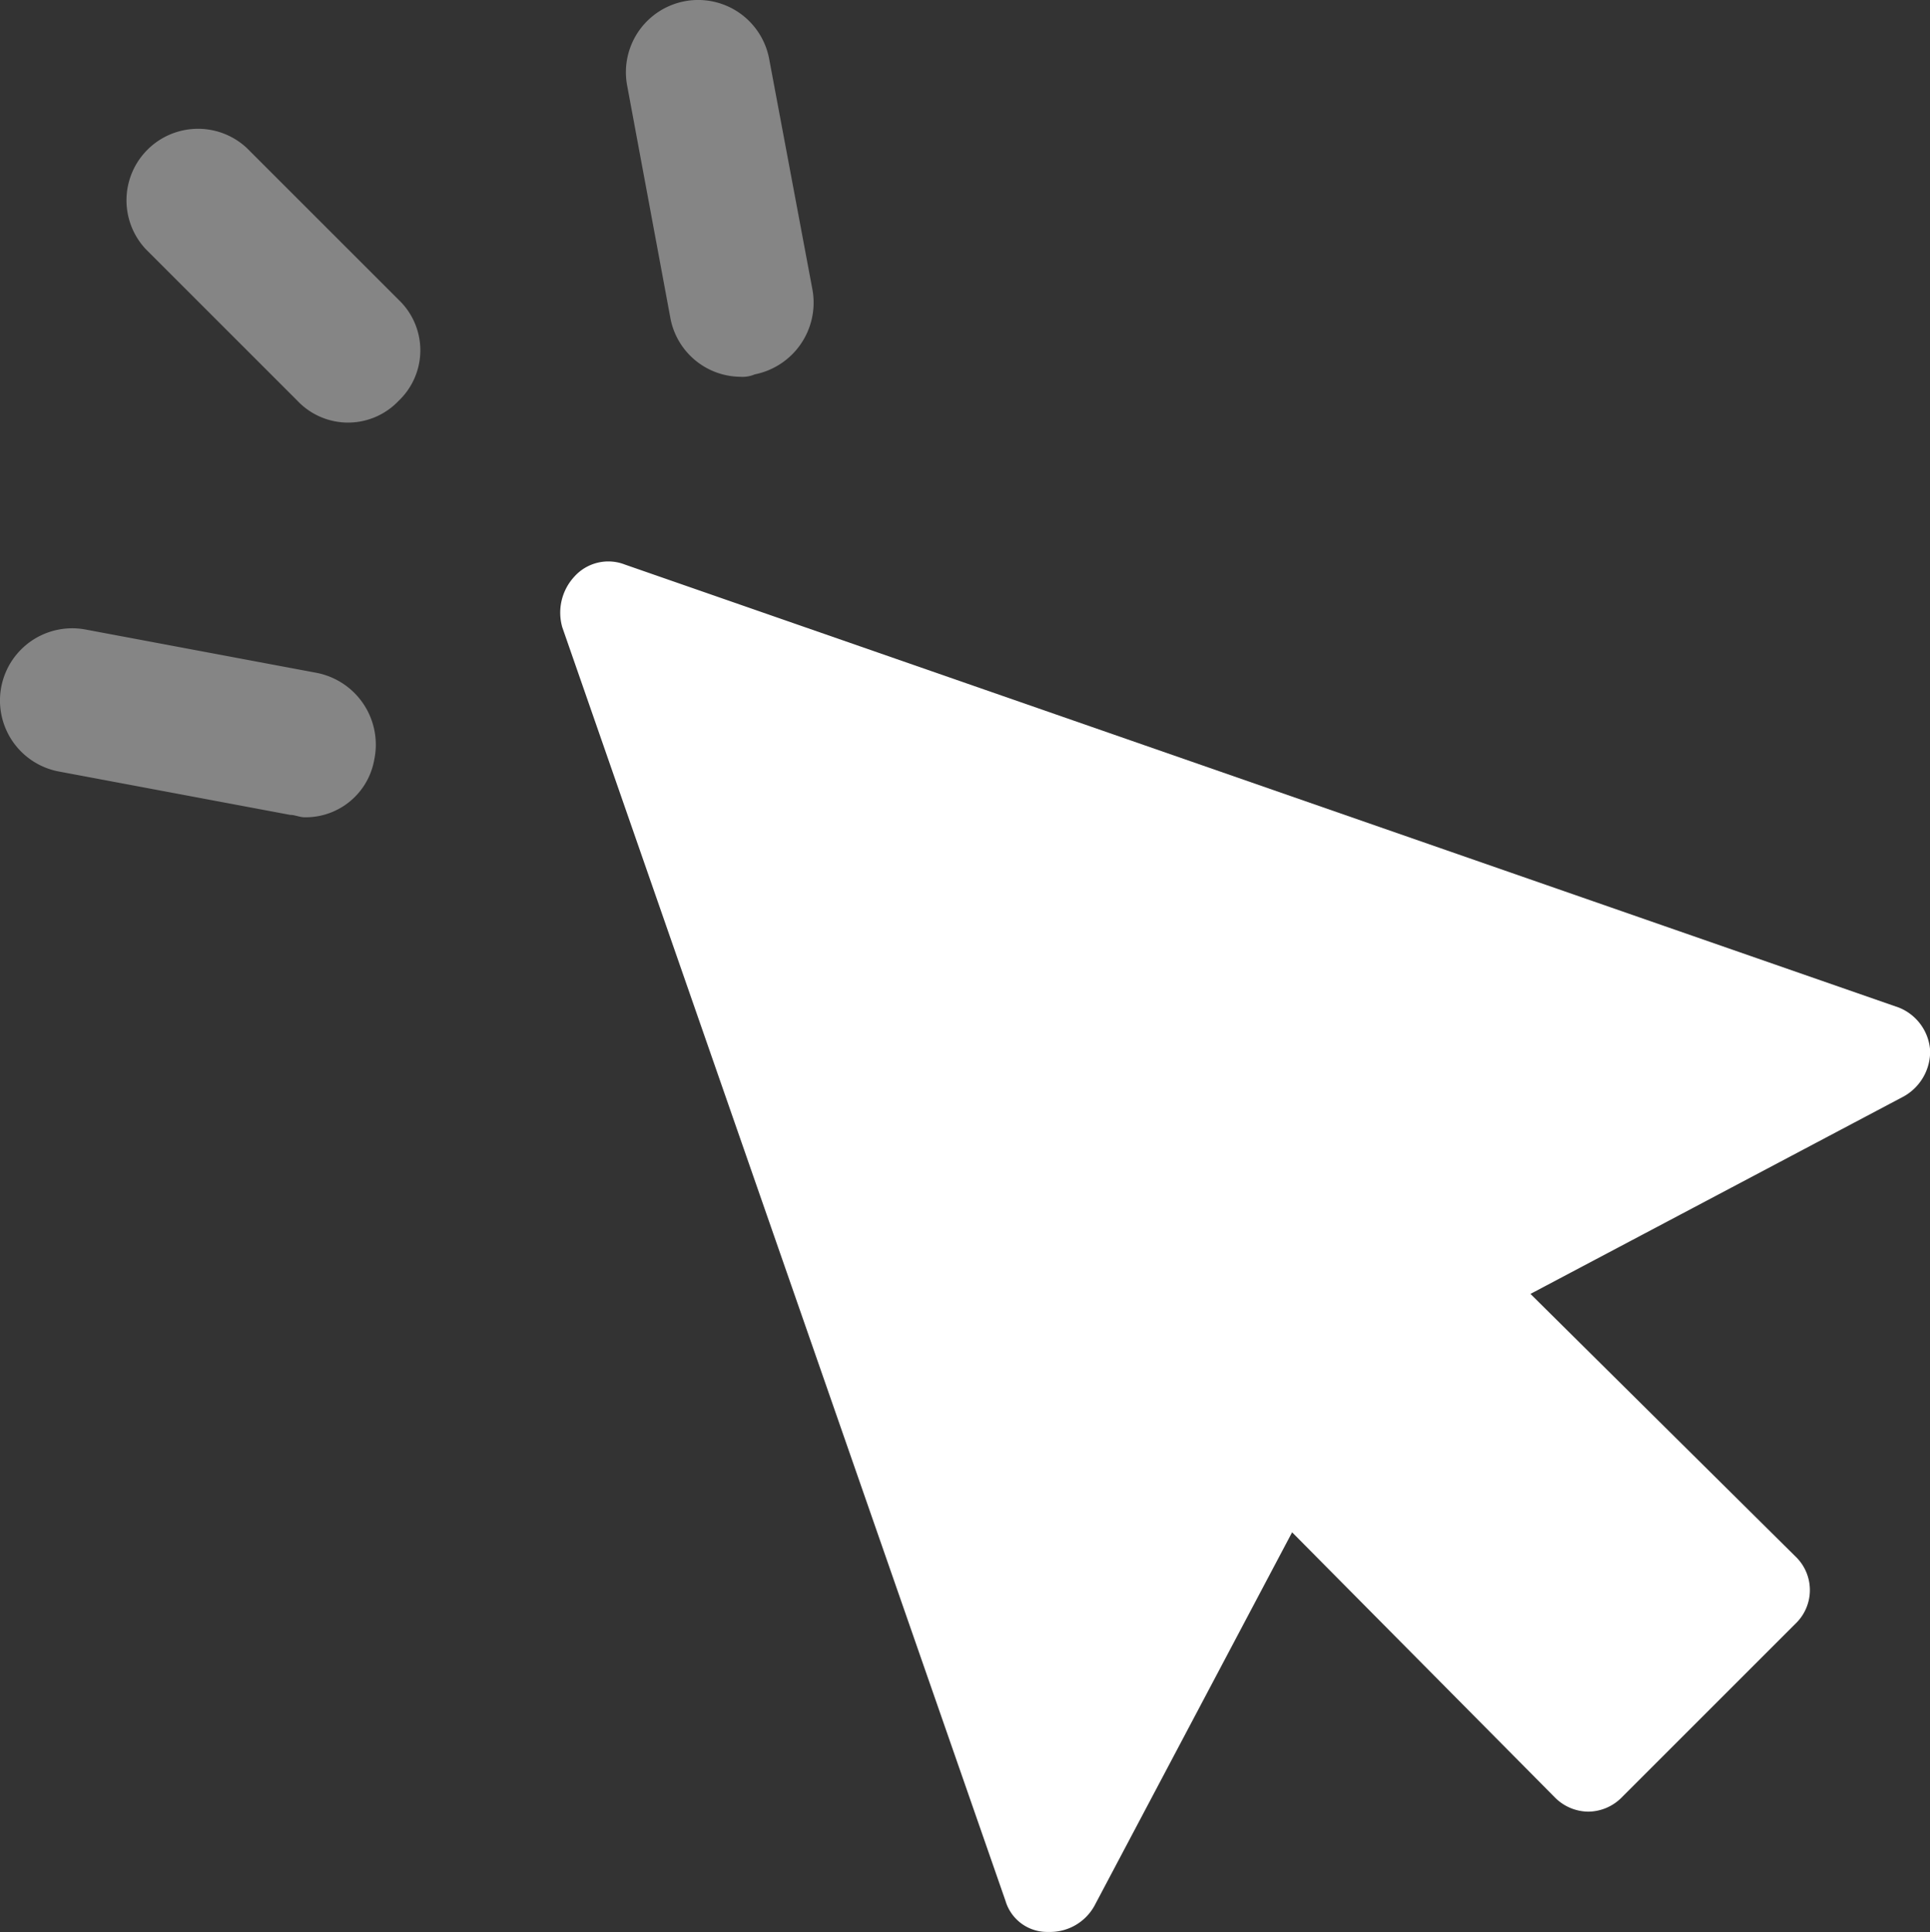 <svg id="cursor" xmlns="http://www.w3.org/2000/svg" width="24.931" height="24.962" viewBox="0 0 24.931 24.962">
  <rect x="0" y="0" width="24.931" height="24.962" fill="#333333" stroke="none"/>
  <path id="Path_13" data-name="Path 13" d="M139.138,127.557l-16.455-5.723a.589.589,0,0,0-.653.156.686.686,0,0,0-.156.653L127.6,139.1a.56.56,0,0,0,.529.4h.062a.655.655,0,0,0,.56-.342l2.551-4.821,3.391,3.422a.614.614,0,0,0,.435.187h0a.614.614,0,0,0,.435-.187l2.24-2.24a.6.6,0,0,0,0-.871l-3.422-3.391,4.821-2.551a.667.667,0,0,0,.342-.591A.644.644,0,0,0,139.138,127.557Z" transform="translate(-114.611 -114.54)" fill="#fff"/>
  <g id="Group_20" data-name="Group 20" transform="translate(0 0)" opacity="0.4">
    <path id="Path_14" data-name="Path 14" d="M28.751,27.705a.924.924,0,0,0-1.306,1.306l1.96,1.96a.9.9,0,0,0,1.306,0,.9.9,0,0,0,0-1.306Z" transform="translate(-25.562 -25.792)" fill="#fff"/>
    <path id="Path_15" data-name="Path 15" d="M136.673,4.121a.929.929,0,0,0,.9.747.4.4,0,0,0,.187-.031.945.945,0,0,0,.747-1.089l-.56-2.986a.933.933,0,1,0-1.835.342Z" transform="translate(-128.011 0)" fill="#fff"/>
    <path id="Path_16" data-name="Path 16" d="M4.351,136.934l-2.986-.56a.933.933,0,1,0-.342,1.835l2.986.56c.062,0,.124.031.187.031a.9.9,0,0,0,.9-.747A.945.945,0,0,0,4.351,136.934Z" transform="translate(-0.261 -128.241)" fill="#fff"/>
  </g>
</svg>
